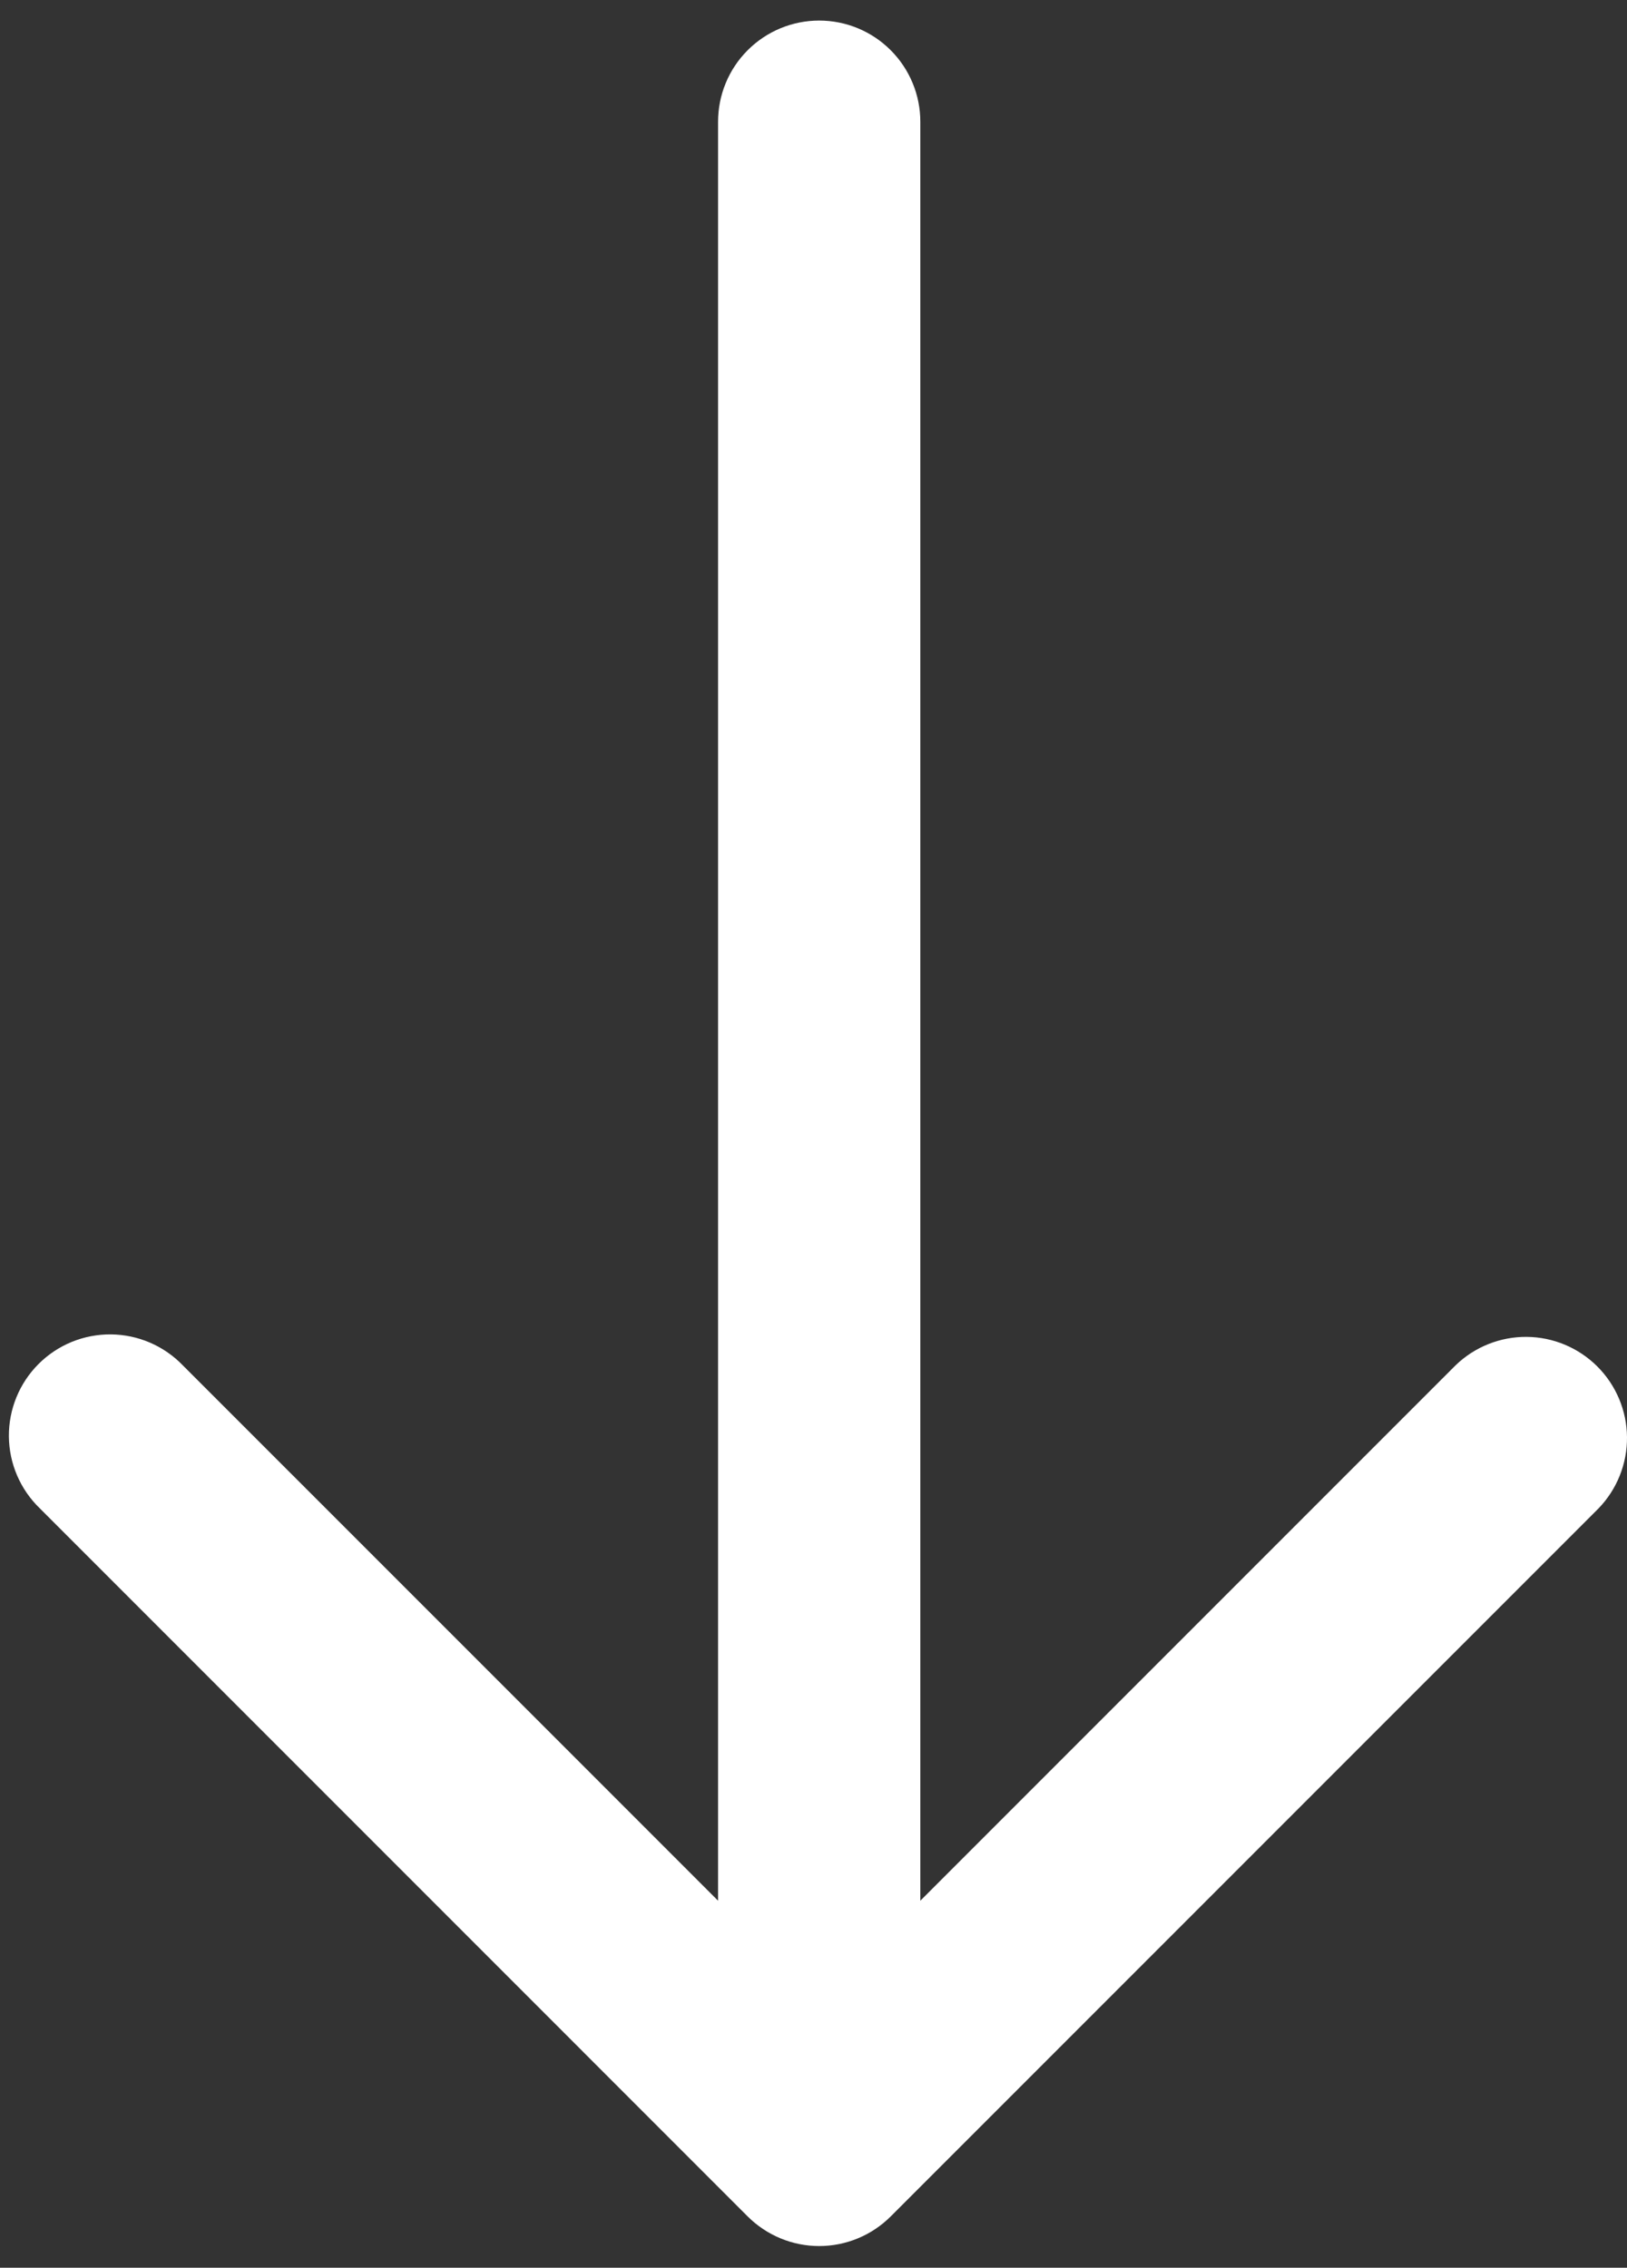 <svg width="61" height="85" viewBox="0 0 61 85" fill="none" xmlns="http://www.w3.org/2000/svg">
<rect x="0" y="0" width="61" height="85" fill="#333333" stroke="none"/>
<path d="M33.394 83.077L59.936 56.535C60.626 55.82 61.008 54.862 61 53.868C60.991 52.874 60.592 51.923 59.889 51.22C59.186 50.517 58.235 50.118 57.241 50.109C56.247 50.101 55.289 50.483 54.574 51.174L34.505 71.243L34.505 4.563C34.505 3.557 34.105 2.593 33.394 1.882C32.683 1.17 31.719 0.771 30.713 0.771C29.708 0.771 28.743 1.17 28.032 1.882C27.321 2.593 26.922 3.557 26.922 4.563L26.922 71.243L6.852 51.174C6.503 50.812 6.084 50.523 5.622 50.324C5.159 50.125 4.661 50.021 4.158 50.016C3.654 50.012 3.155 50.108 2.689 50.298C2.223 50.489 1.8 50.771 1.444 51.127C1.088 51.483 0.806 51.906 0.616 52.372C0.425 52.838 0.329 53.337 0.333 53.841C0.338 54.344 0.442 54.842 0.641 55.304C0.84 55.767 1.129 56.185 1.491 56.535L28.032 83.077C28.744 83.787 29.708 84.187 30.713 84.187C31.719 84.187 32.683 83.787 33.394 83.077Z" fill="white"/>
</svg>
